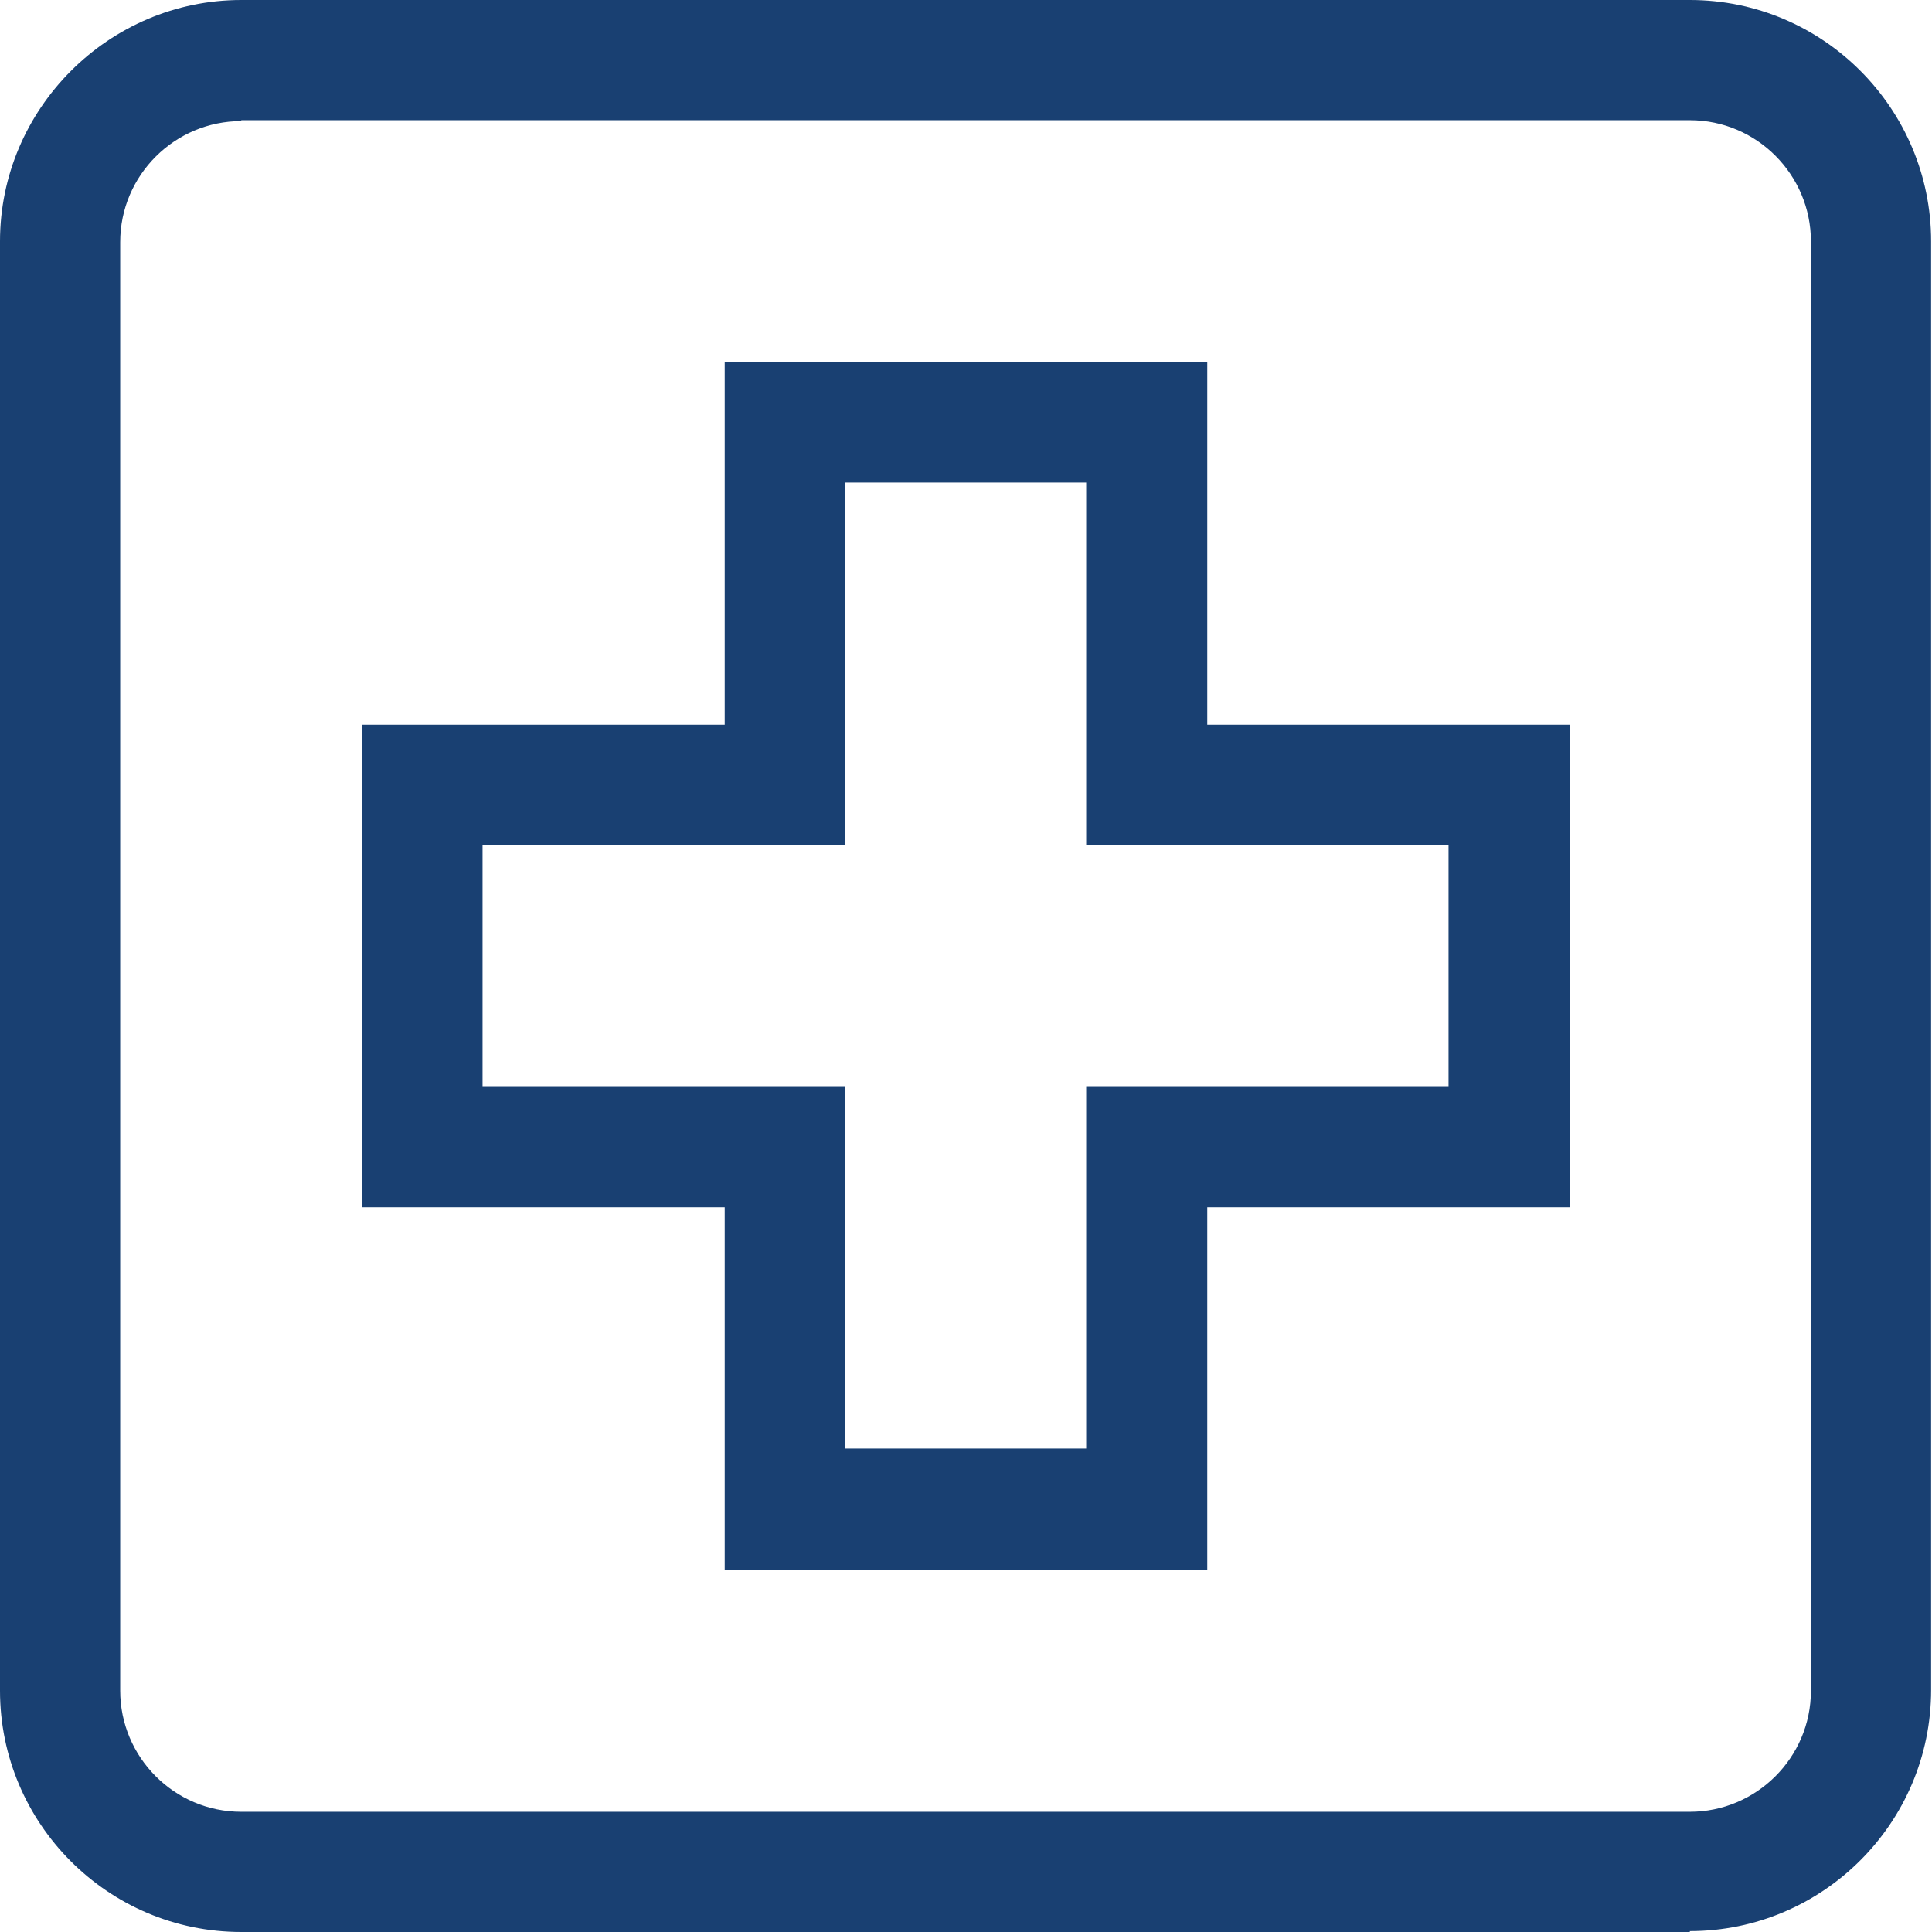 <?xml version="1.0" encoding="UTF-8"?> <svg xmlns="http://www.w3.org/2000/svg" id="Layer_2" data-name="Layer 2" viewBox="0 0 21.86 21.86"><defs><style> .cls-1 { fill: #194072; stroke-width: 0px; } </style></defs><g id="Layer_1-2" data-name="Layer 1"><path class="cls-1" d="m19.12,21.86H2.73c-1.51,0-2.73-1.23-2.73-2.73V2.73C0,1.23,1.23,0,2.73,0h16.39c1.51,0,2.73,1.23,2.73,2.73v16.39c0,1.51-1.23,2.73-2.73,2.73M2.73,1.37c-.75,0-1.37.61-1.37,1.37v16.39c0,.75.61,1.37,1.37,1.37h16.39c.75,0,1.37-.61,1.37-1.37V2.73c0-.75-.61-1.37-1.37-1.37H2.73Z"></path><path class="cls-1" d="m13.66,17.76h-5.46v-4.1h-4.1v-5.46h4.1v-4.1h5.46v4.1h4.1v5.46h-4.1v4.1Zm-4.1-1.37h2.73v-4.1h4.1v-2.73h-4.1v-4.1h-2.73v4.1h-4.1v2.73h4.1v4.1Z"></path></g></svg> 